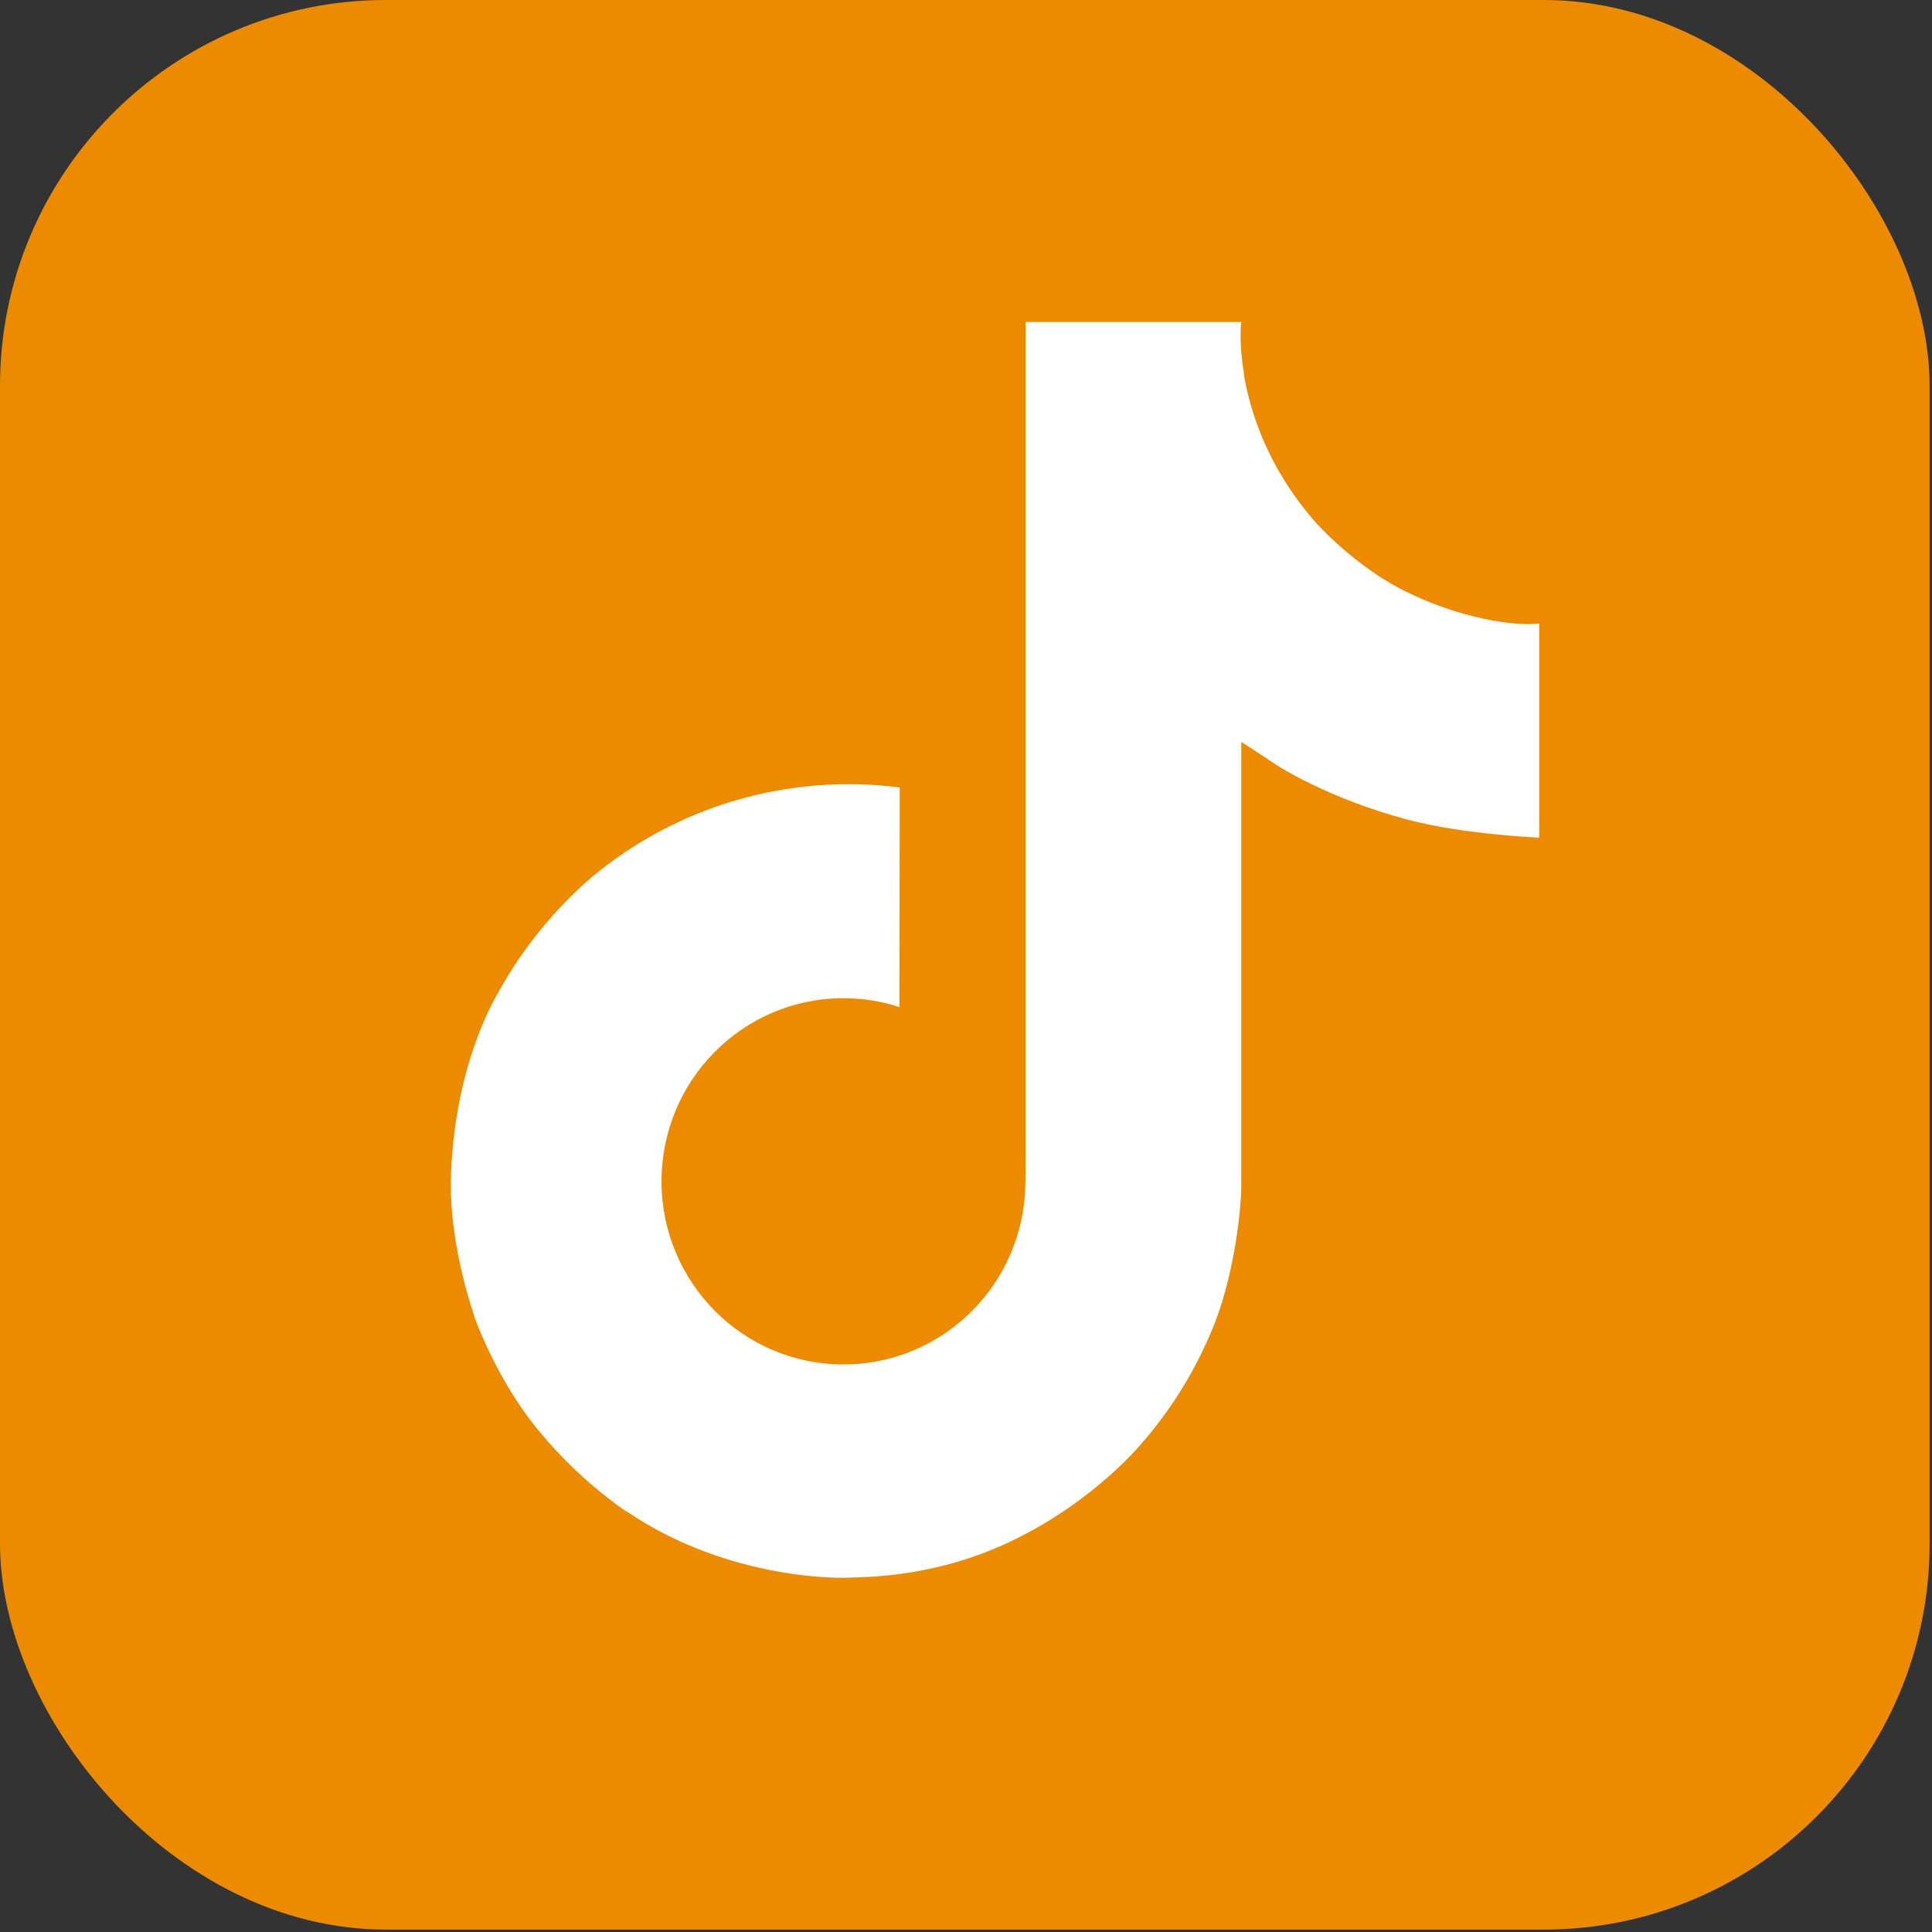 <svg width="30" height="30" viewBox="0 0 30 30" fill="none" xmlns="http://www.w3.org/2000/svg">
<rect x="0" y="0" width="30" height="30" fill="#333333" stroke="none"/>
<rect width="29.963" height="29.963" rx="5.993" fill="#ED8B00"/>
<path d="M21.796 9.17C21.665 9.102 21.536 9.028 21.412 8.947C21.051 8.708 20.72 8.427 20.426 8.109C19.691 7.268 19.416 6.414 19.315 5.817H19.319C19.235 5.321 19.27 5 19.275 5H15.926V17.95C15.926 18.124 15.926 18.296 15.919 18.465C15.919 18.486 15.917 18.506 15.916 18.529C15.916 18.538 15.916 18.548 15.914 18.558C15.914 18.56 15.914 18.562 15.914 18.565C15.878 19.029 15.729 19.478 15.48 19.872C15.23 20.265 14.888 20.592 14.483 20.822C14.06 21.062 13.583 21.188 13.097 21.187C11.537 21.187 10.272 19.915 10.272 18.344C10.272 16.773 11.537 15.5 13.097 15.5C13.393 15.5 13.686 15.546 13.967 15.638L13.971 12.228C13.118 12.118 12.252 12.186 11.427 12.427C10.602 12.668 9.836 13.078 9.177 13.63C8.6 14.132 8.115 14.73 7.743 15.399C7.602 15.642 7.069 16.622 7.004 18.211C6.963 19.114 7.234 20.048 7.364 20.435V20.443C7.445 20.67 7.76 21.447 8.273 22.101C8.686 22.626 9.175 23.087 9.723 23.47V23.462L9.732 23.47C11.353 24.571 13.15 24.499 13.15 24.499C13.461 24.486 14.504 24.499 15.688 23.938C17.001 23.316 17.748 22.39 17.748 22.39C18.226 21.836 18.605 21.205 18.871 20.524C19.174 19.727 19.275 18.772 19.275 18.39V11.52C19.316 11.544 19.857 11.902 19.857 11.902C19.857 11.902 20.636 12.402 21.853 12.727C22.725 12.958 23.901 13.007 23.901 13.007V9.683C23.489 9.727 22.652 9.597 21.796 9.17Z" fill="white"/>
</svg>
